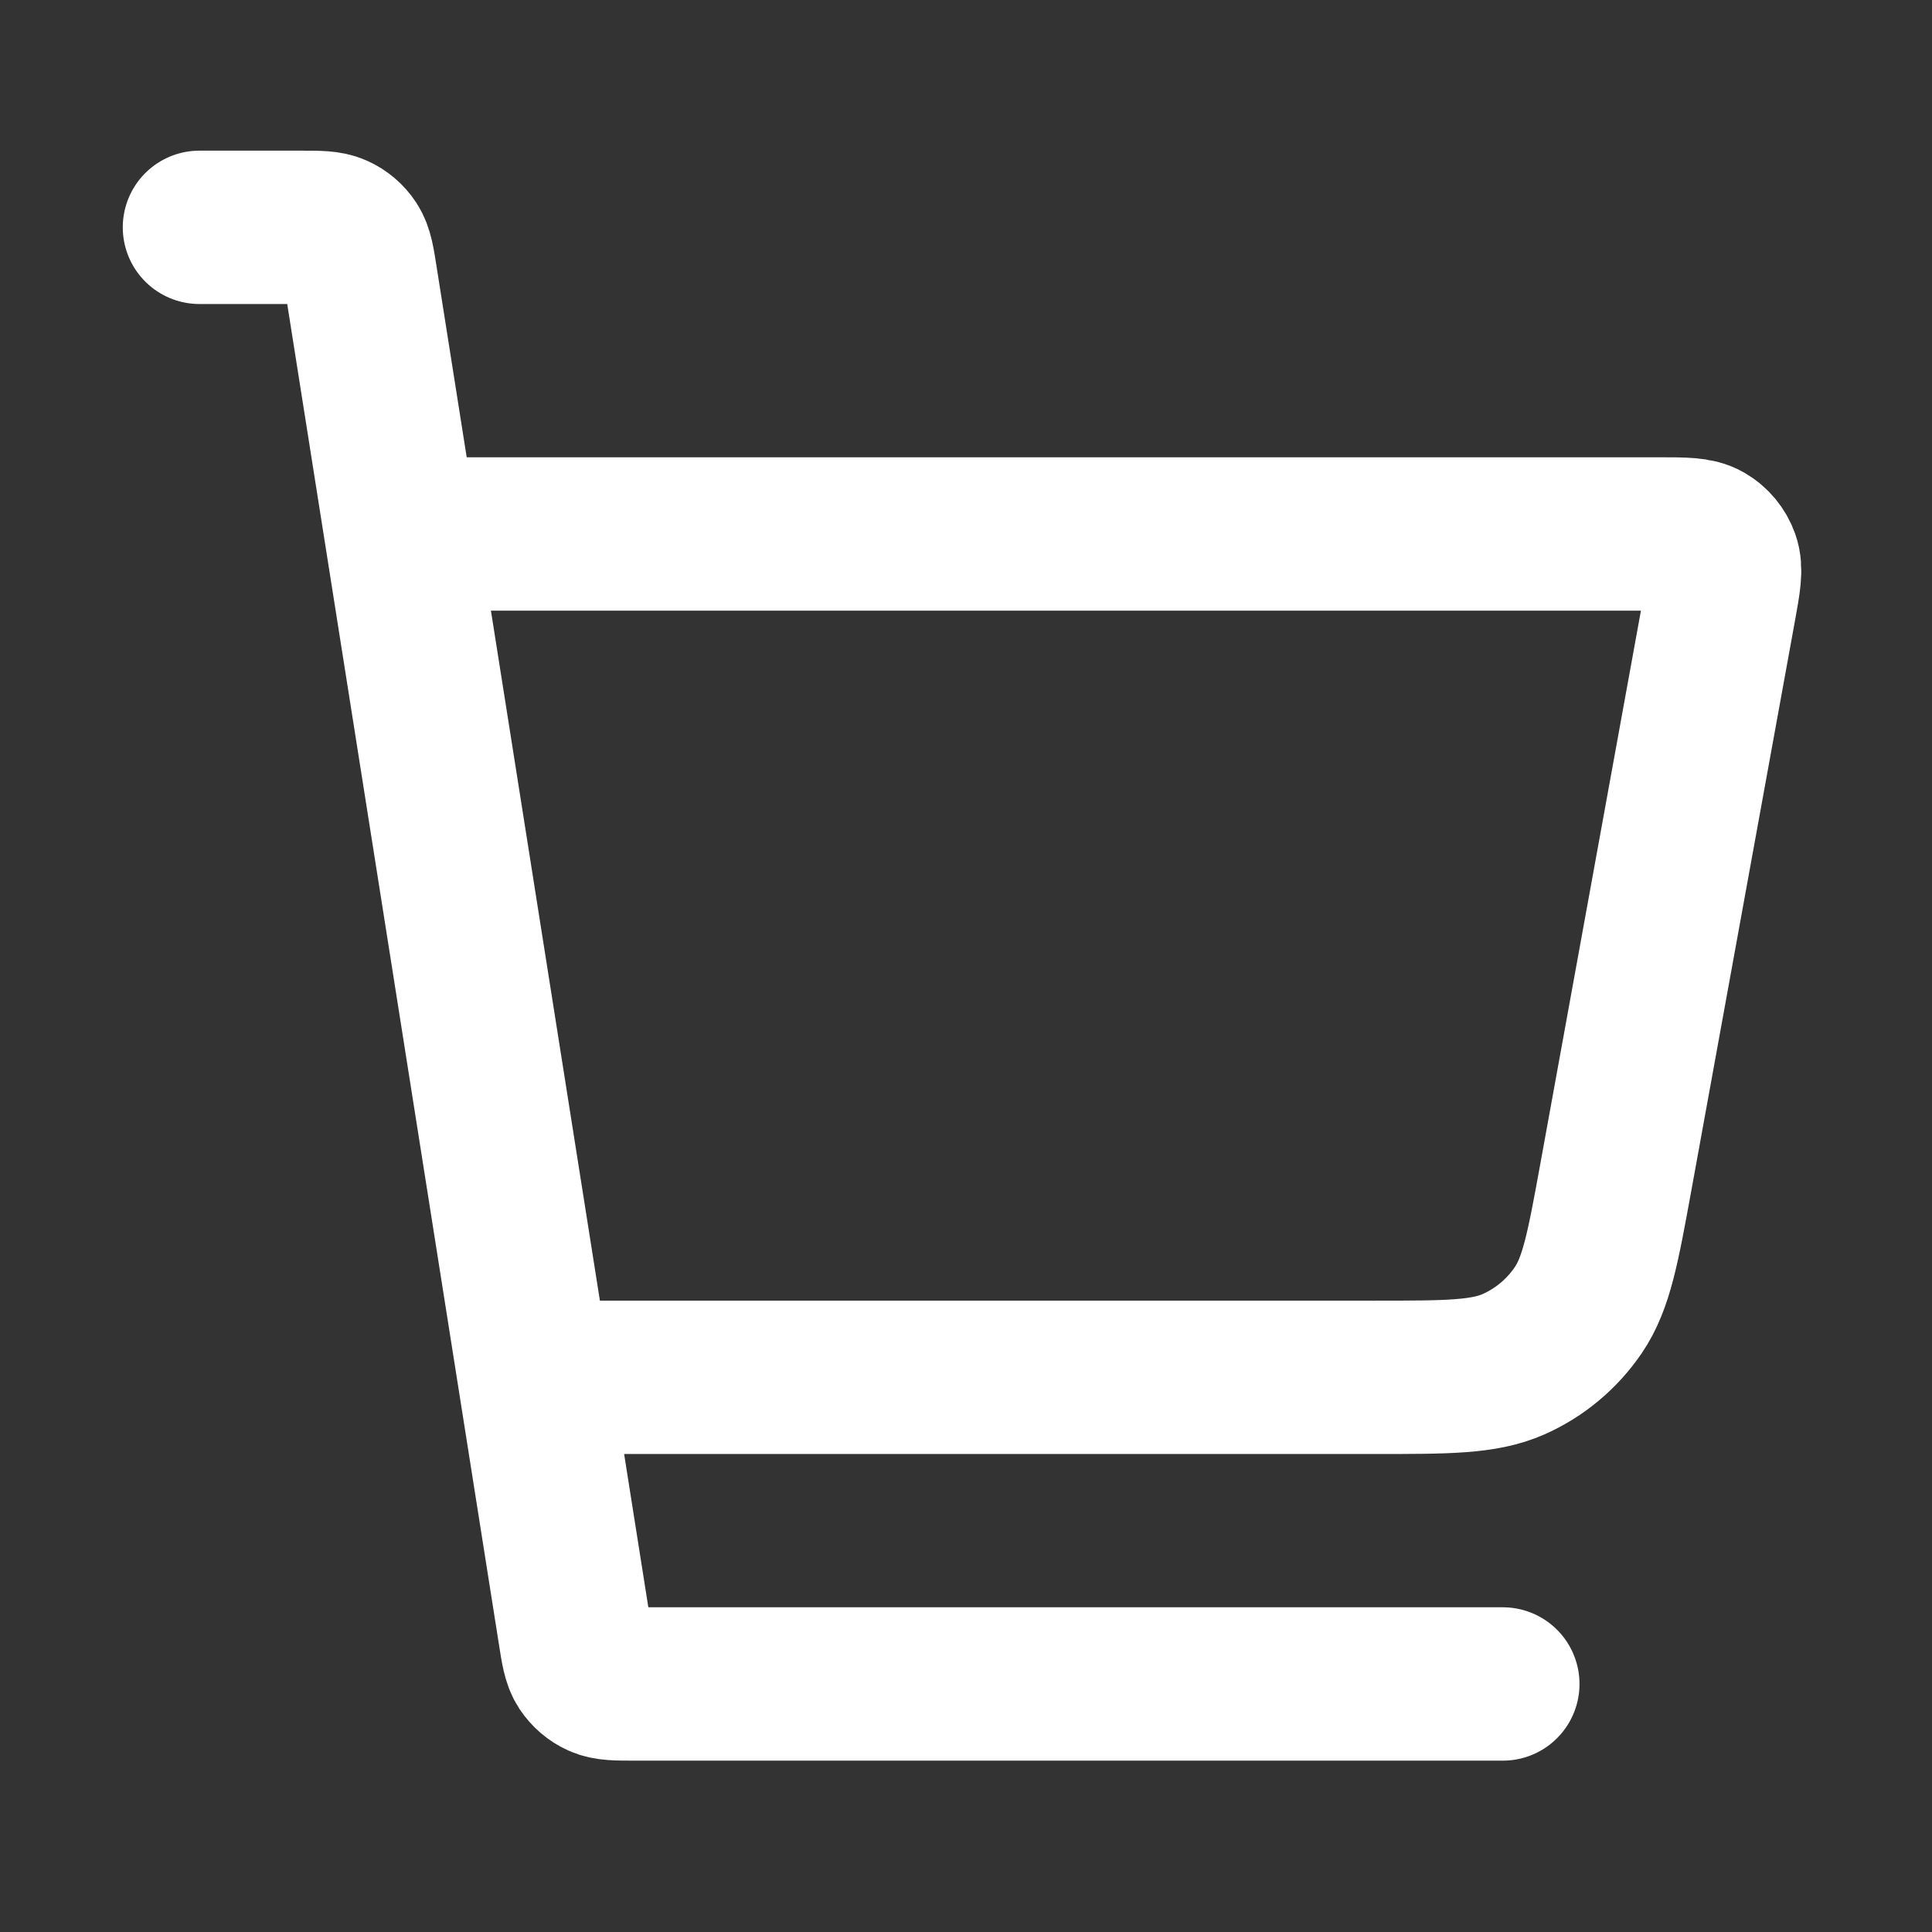 <svg width="21" height="21" viewBox="0 0 21 21" fill="none" xmlns="http://www.w3.org/2000/svg">
  <rect x="0" y="0" width="21" height="21" fill="#333333" stroke="none"/>
  <path
    d="M5.918 14.971H14.942C15.734 14.971 16.13 14.971 16.453 14.828C16.737 14.702 16.98 14.498 17.155 14.241C17.354 13.949 17.424 13.56 17.566 12.781L18.692 6.59C18.741 6.32 18.765 6.185 18.727 6.08C18.694 5.987 18.629 5.909 18.544 5.86C18.447 5.804 18.31 5.804 18.036 5.804H4.668M2.168 2.471H3.265C3.467 2.471 3.568 2.471 3.65 2.508C3.722 2.54 3.784 2.593 3.827 2.659C3.876 2.734 3.892 2.834 3.923 3.033L6.246 17.741C6.277 17.941 6.293 18.041 6.342 18.116C6.386 18.182 6.447 18.235 6.519 18.267C6.601 18.304 6.702 18.304 6.904 18.304H16.335"
    stroke="white" stroke-width="1.667" stroke-linecap="round" stroke-linejoin="round" />
</svg>